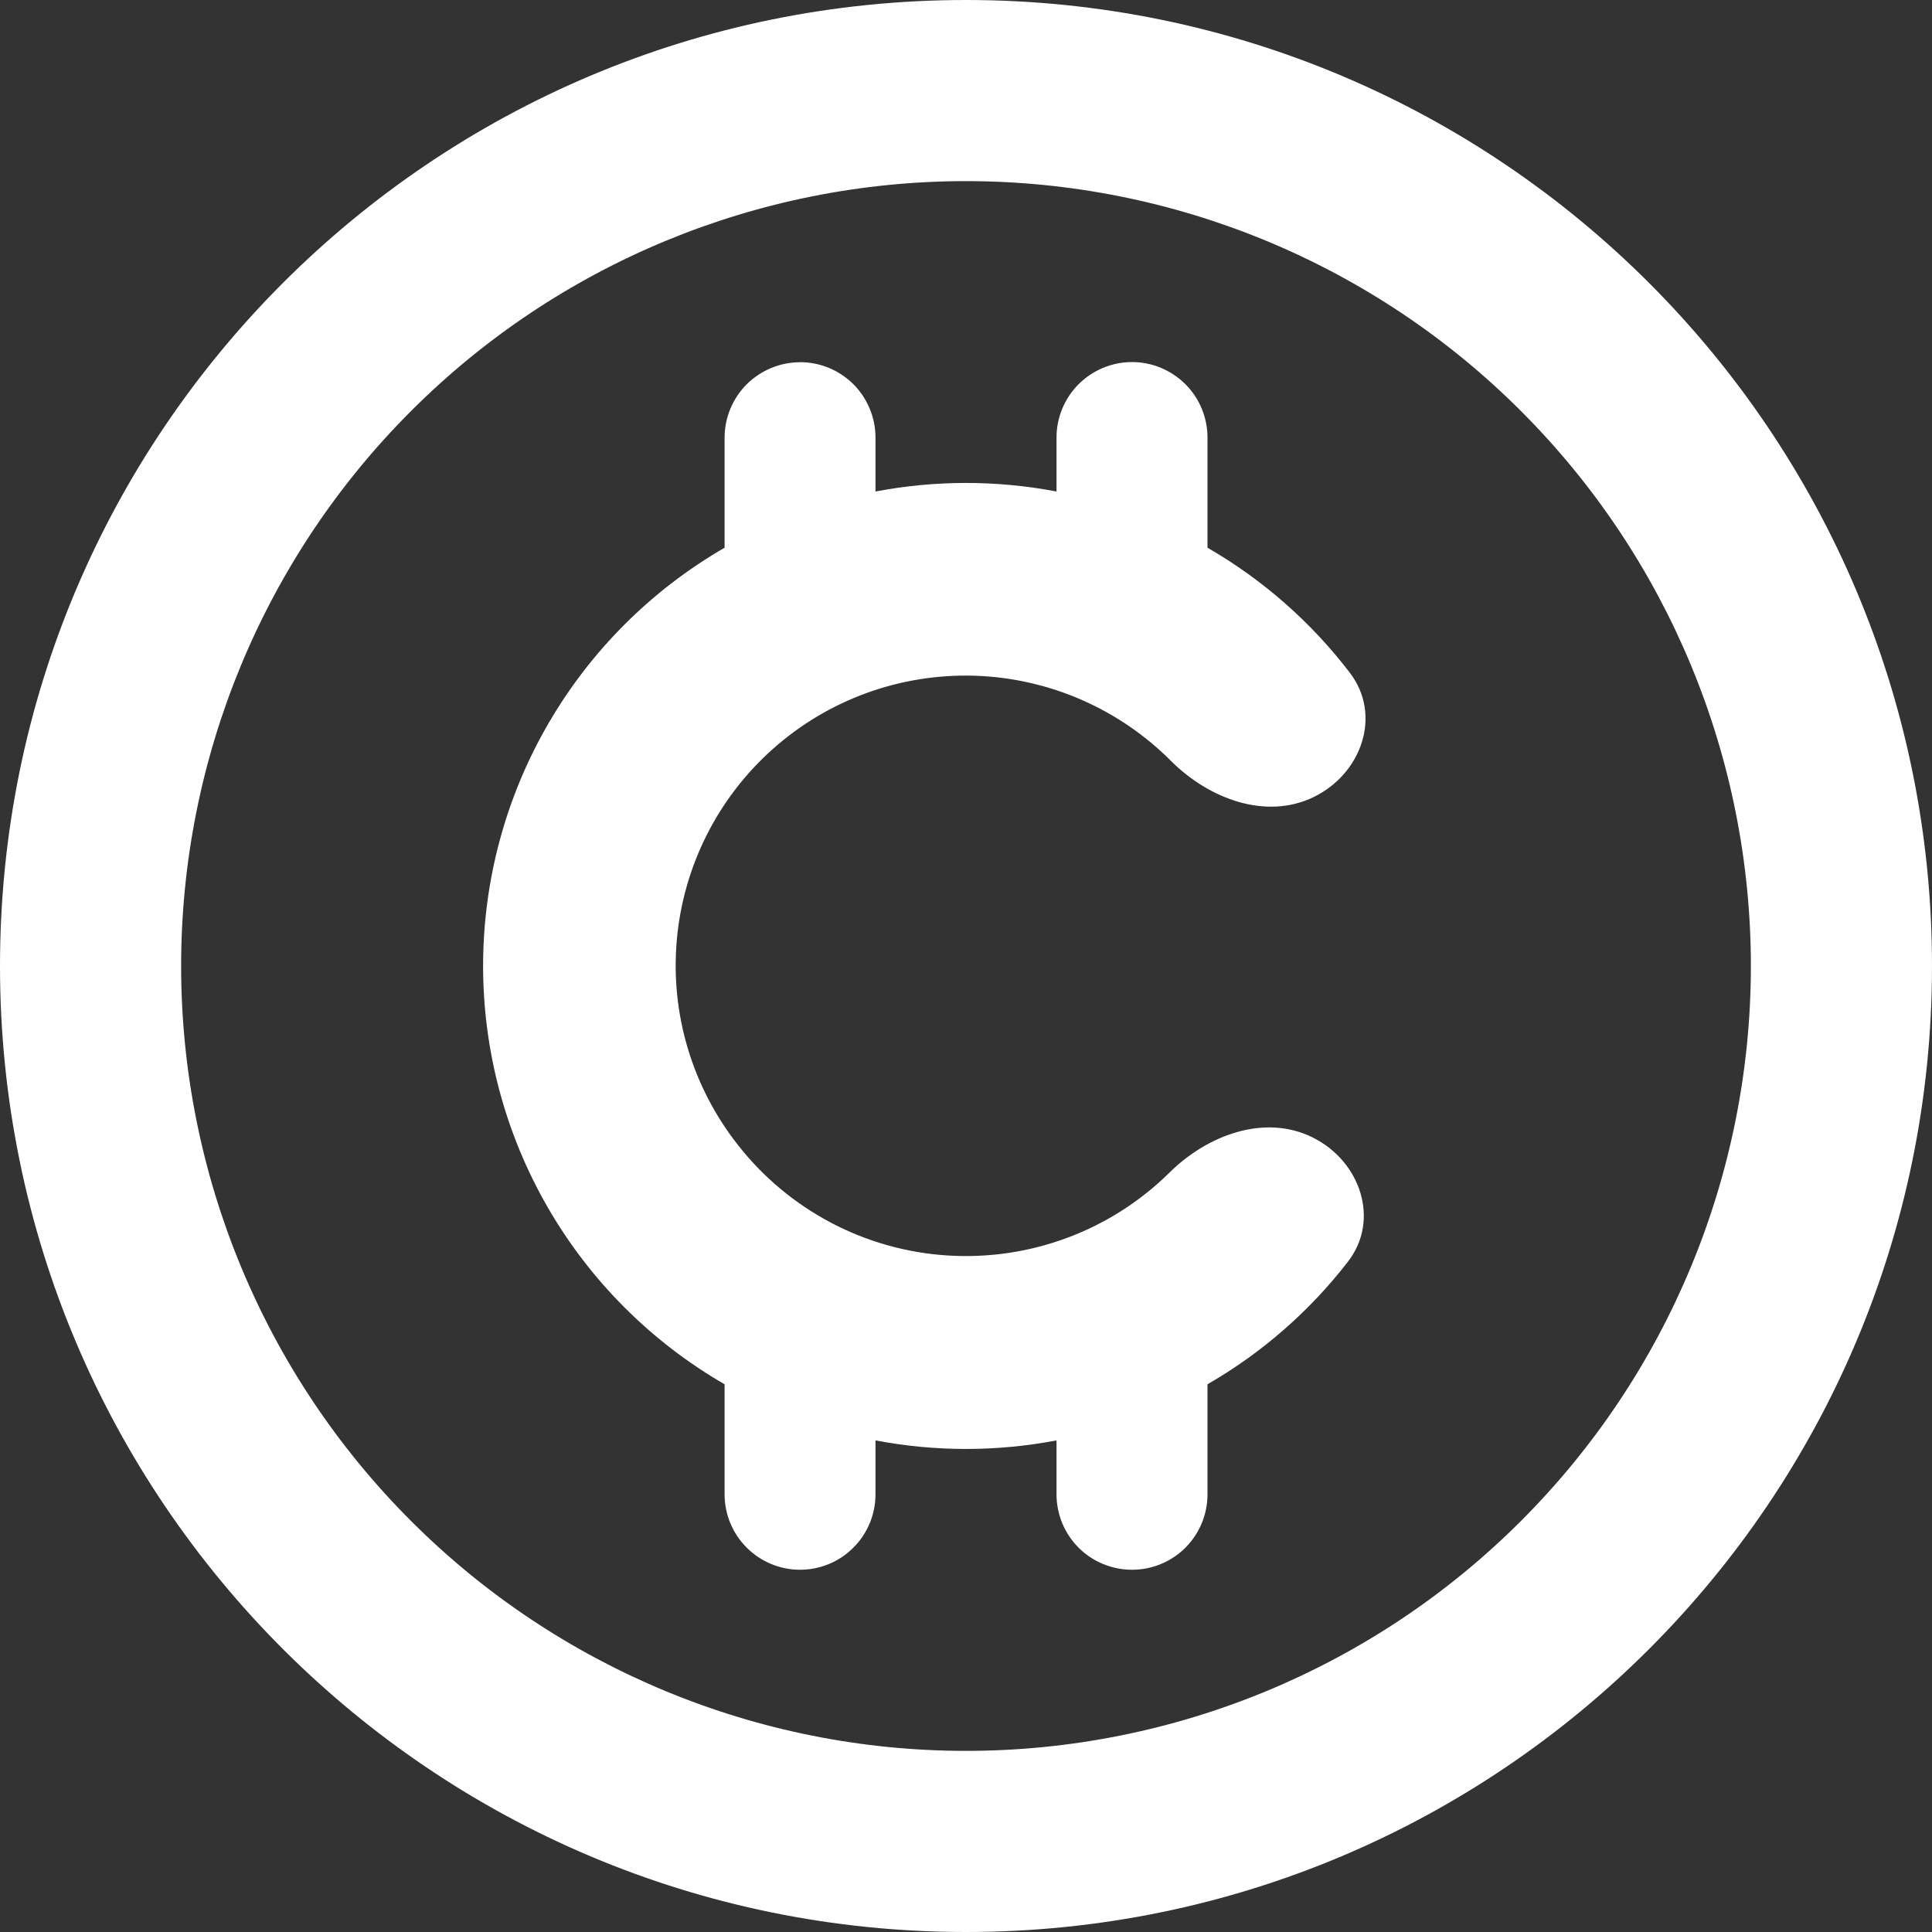 <svg width="20" height="20" viewBox="0 0 20 20" fill="none" xmlns="http://www.w3.org/2000/svg">
<rect x="0" y="0" width="20" height="20" fill="#333333" stroke="none"/>
<path d="M8.281 3.75C8.074 3.75 7.876 3.833 7.729 3.979C7.583 4.126 7.501 4.324 7.501 4.531V5.67C6.741 6.109 6.11 6.74 5.671 7.5C5.232 8.26 5.001 9.122 5.001 10C5.001 10.878 5.232 11.74 5.671 12.5C6.11 13.26 6.741 13.891 7.501 14.33V15.469C7.501 15.676 7.583 15.875 7.73 16.021C7.876 16.168 8.075 16.25 8.282 16.25C8.489 16.25 8.688 16.168 8.834 16.021C8.981 15.875 9.063 15.676 9.063 15.469V14.911C9.682 15.029 10.318 15.029 10.937 14.911V15.469C10.937 15.676 11.019 15.875 11.166 16.022C11.312 16.168 11.511 16.25 11.719 16.25C11.926 16.25 12.124 16.168 12.271 16.022C12.418 15.875 12.5 15.676 12.5 15.469V14.33C13.062 14.006 13.556 13.575 13.953 13.062C14.291 12.626 14.081 12.018 13.587 11.774C13.092 11.529 12.501 11.749 12.108 12.137C11.808 12.434 11.448 12.664 11.053 12.812C10.657 12.96 10.235 13.023 9.814 12.997C9.392 12.971 8.981 12.856 8.607 12.66C8.233 12.463 7.905 12.191 7.644 11.859C7.168 11.258 6.939 10.498 7.006 9.734C7.073 8.97 7.429 8.261 8.002 7.752C8.575 7.242 9.321 6.972 10.088 6.995C10.854 7.019 11.582 7.335 12.123 7.878C12.513 8.268 13.103 8.492 13.599 8.251C14.095 8.01 14.309 7.404 13.974 6.965C13.573 6.44 13.072 6 12.5 5.67V4.53C12.5 4.323 12.418 4.124 12.271 3.977C12.124 3.831 11.926 3.748 11.719 3.748C11.511 3.748 11.312 3.831 11.166 3.977C11.019 4.124 10.937 4.323 10.937 4.53V5.088C10.318 4.97 9.682 4.97 9.063 5.088V4.53C9.063 4.427 9.043 4.326 9.003 4.231C8.964 4.136 8.907 4.05 8.834 3.977C8.761 3.905 8.675 3.847 8.58 3.808C8.485 3.769 8.384 3.749 8.281 3.749V3.75Z" fill="white"/>
<path fill-rule="evenodd" clip-rule="evenodd" d="M20 10C20 15.523 15.523 20 10 20C4.477 20 0 15.523 0 10C0 4.477 4.477 0 10 0C15.523 0 20 4.477 20 10ZM18.125 10C18.125 12.155 17.269 14.222 15.745 15.745C14.222 17.269 12.155 18.125 10 18.125C7.845 18.125 5.778 17.269 4.255 15.745C2.731 14.222 1.875 12.155 1.875 10C1.875 7.845 2.731 5.778 4.255 4.255C5.778 2.731 7.845 1.875 10 1.875C12.155 1.875 14.222 2.731 15.745 4.255C17.269 5.778 18.125 7.845 18.125 10Z" fill="white"/>
</svg>
